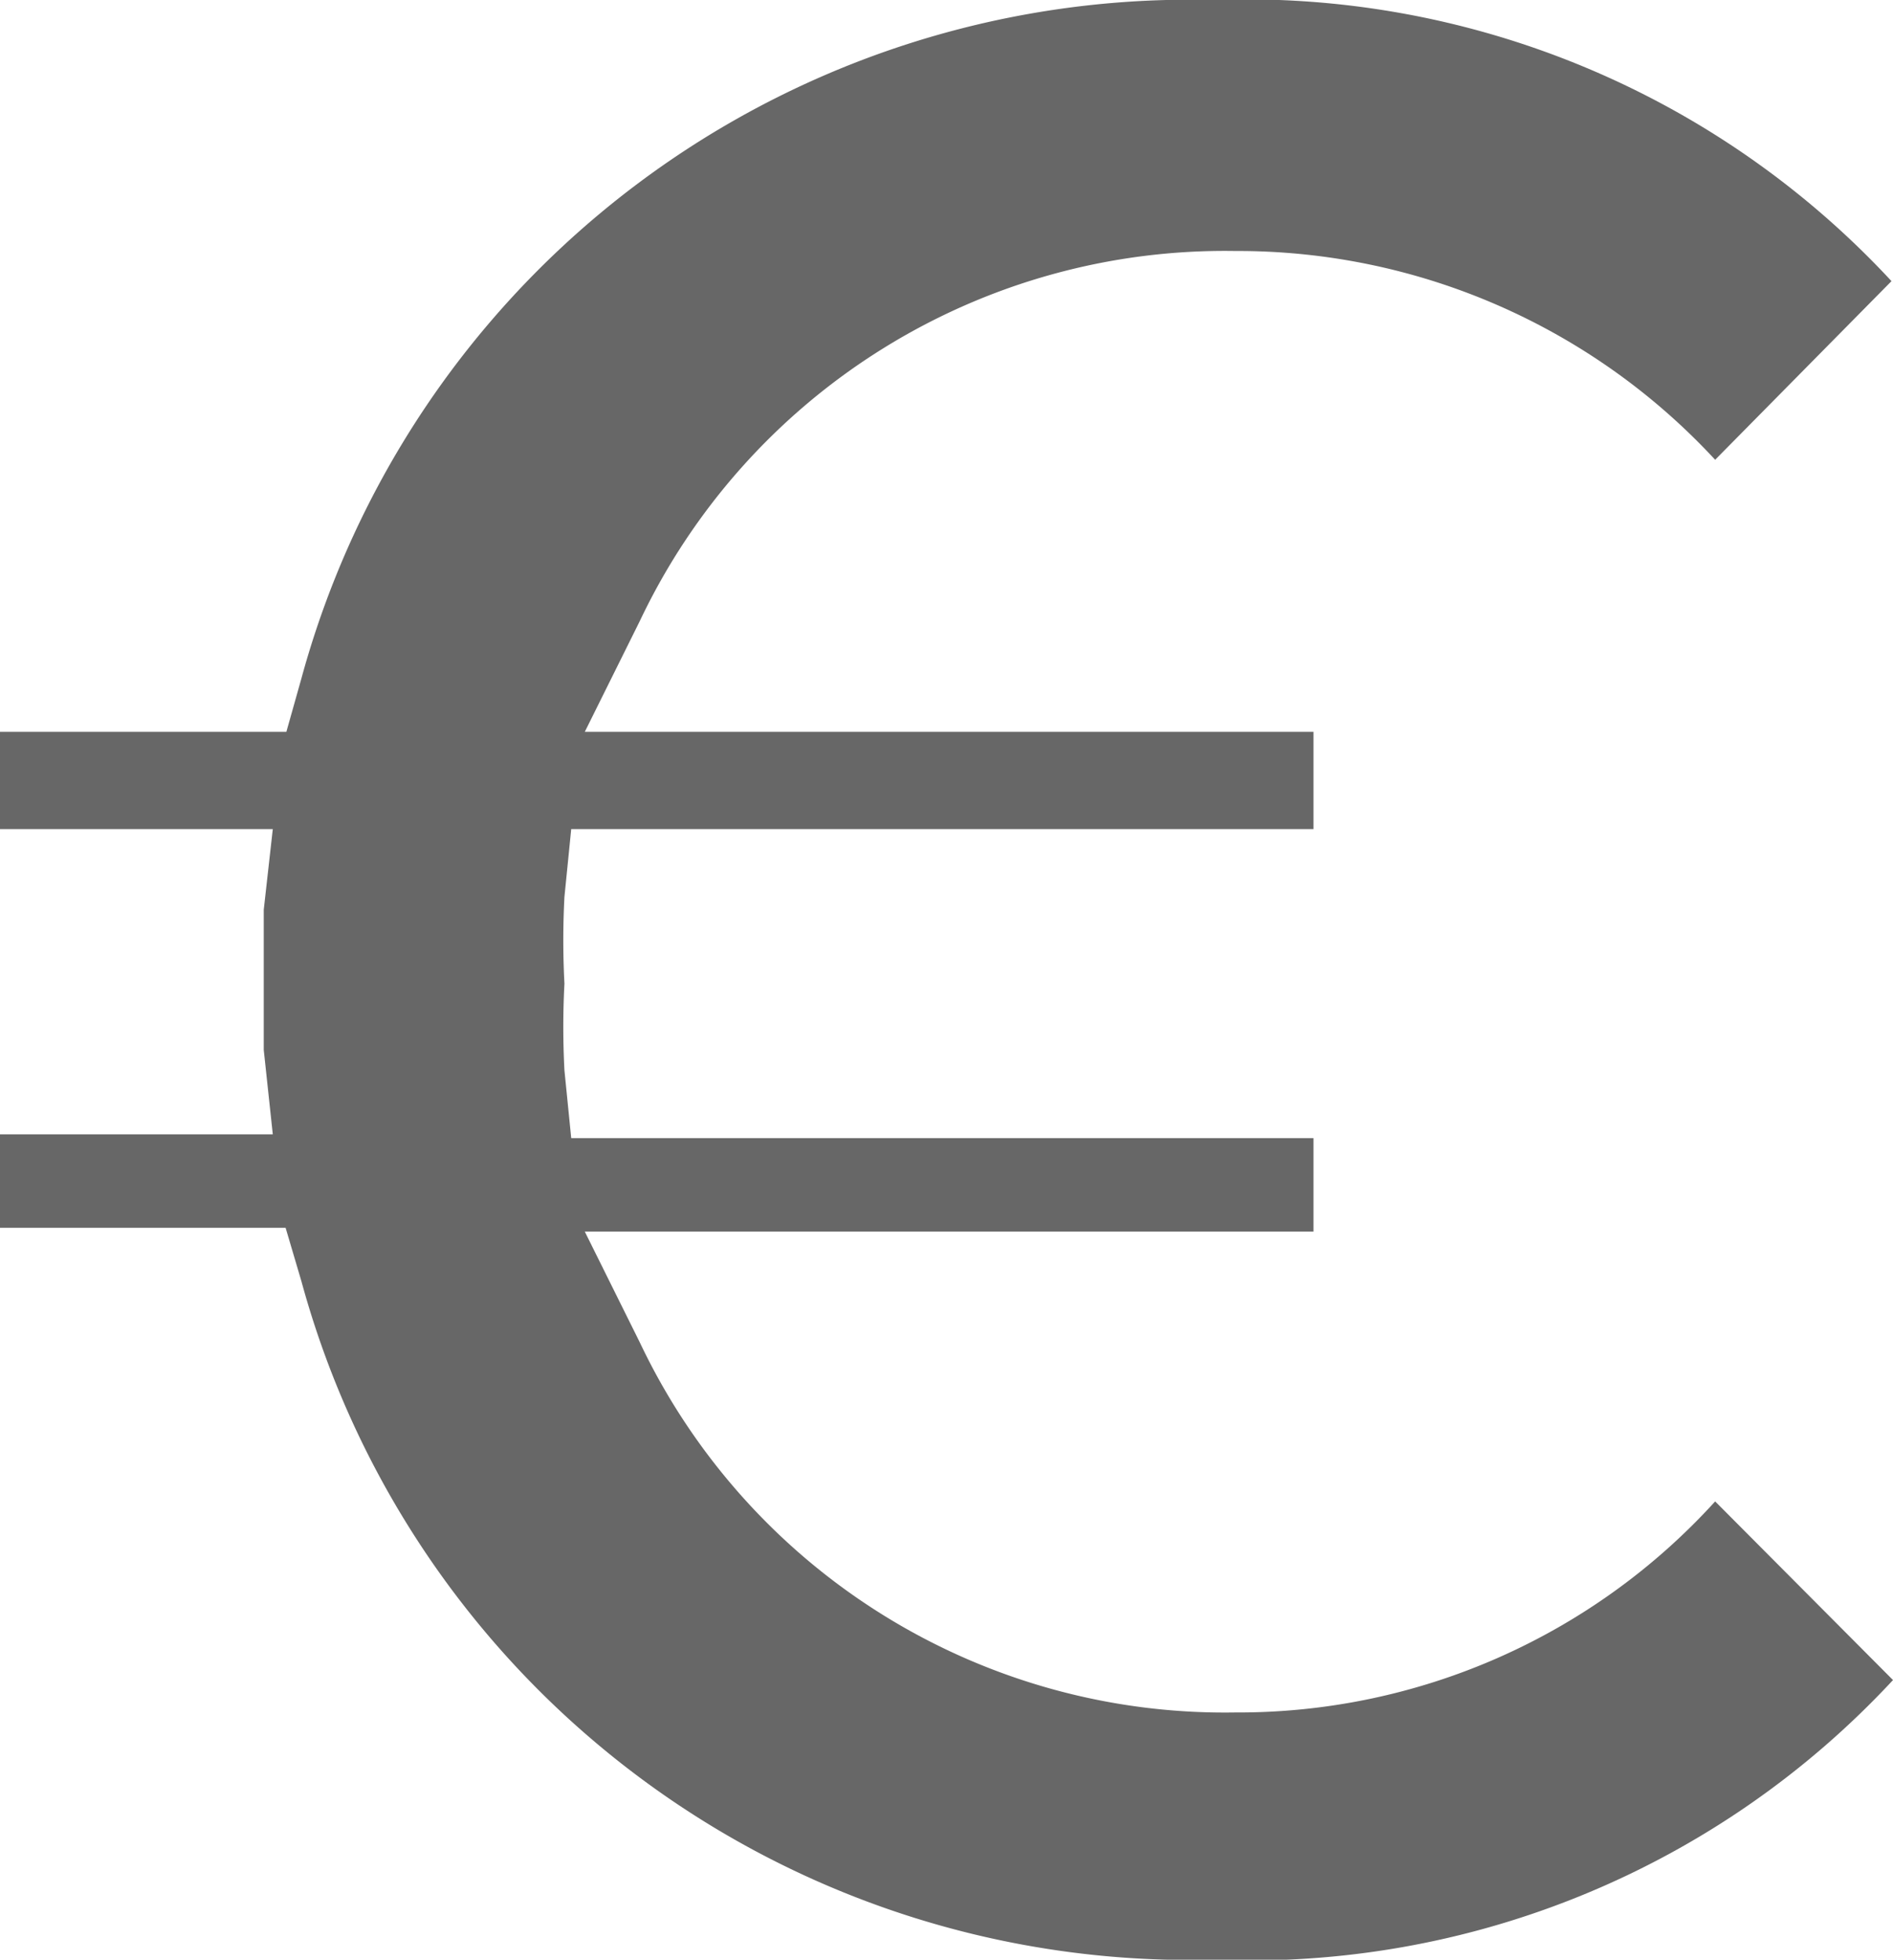 <svg xmlns="http://www.w3.org/2000/svg" viewBox="0 0 25.12 26"><defs><style>.cls-1{fill:#676767;}</style></defs><title>icon_price</title><g id="Layer_2" data-name="Layer 2"><g id="Avattu_koulutus" data-name="Avattu koulutus"><path class="cls-1" d="M16.1,26A12.22,12.22,0,0,1,4,17l-.21-.71H0V15.05H3.62L3.5,13.93c0-.31,0-.62,0-.93s0-.62,0-.93L3.62,11H0V9.71H3.8L4,9A12.22,12.22,0,0,1,16.1,0a11.68,11.68,0,0,1,9,3.73L22.76,6.1a8.63,8.63,0,0,0-6.37-2.77,8.59,8.59,0,0,0-7.9,4.91L7.76,9.71h9.67V11H7.58l-.09.9a11,11,0,0,0,0,1.15,11,11,0,0,0,0,1.15l.09.9h9.85v1.24H7.76l.73,1.47a8.59,8.59,0,0,0,7.9,4.91,8.55,8.55,0,0,0,6.37-2.8l2.36,2.37A11.64,11.64,0,0,1,16.1,26Z"/></g></g></svg>